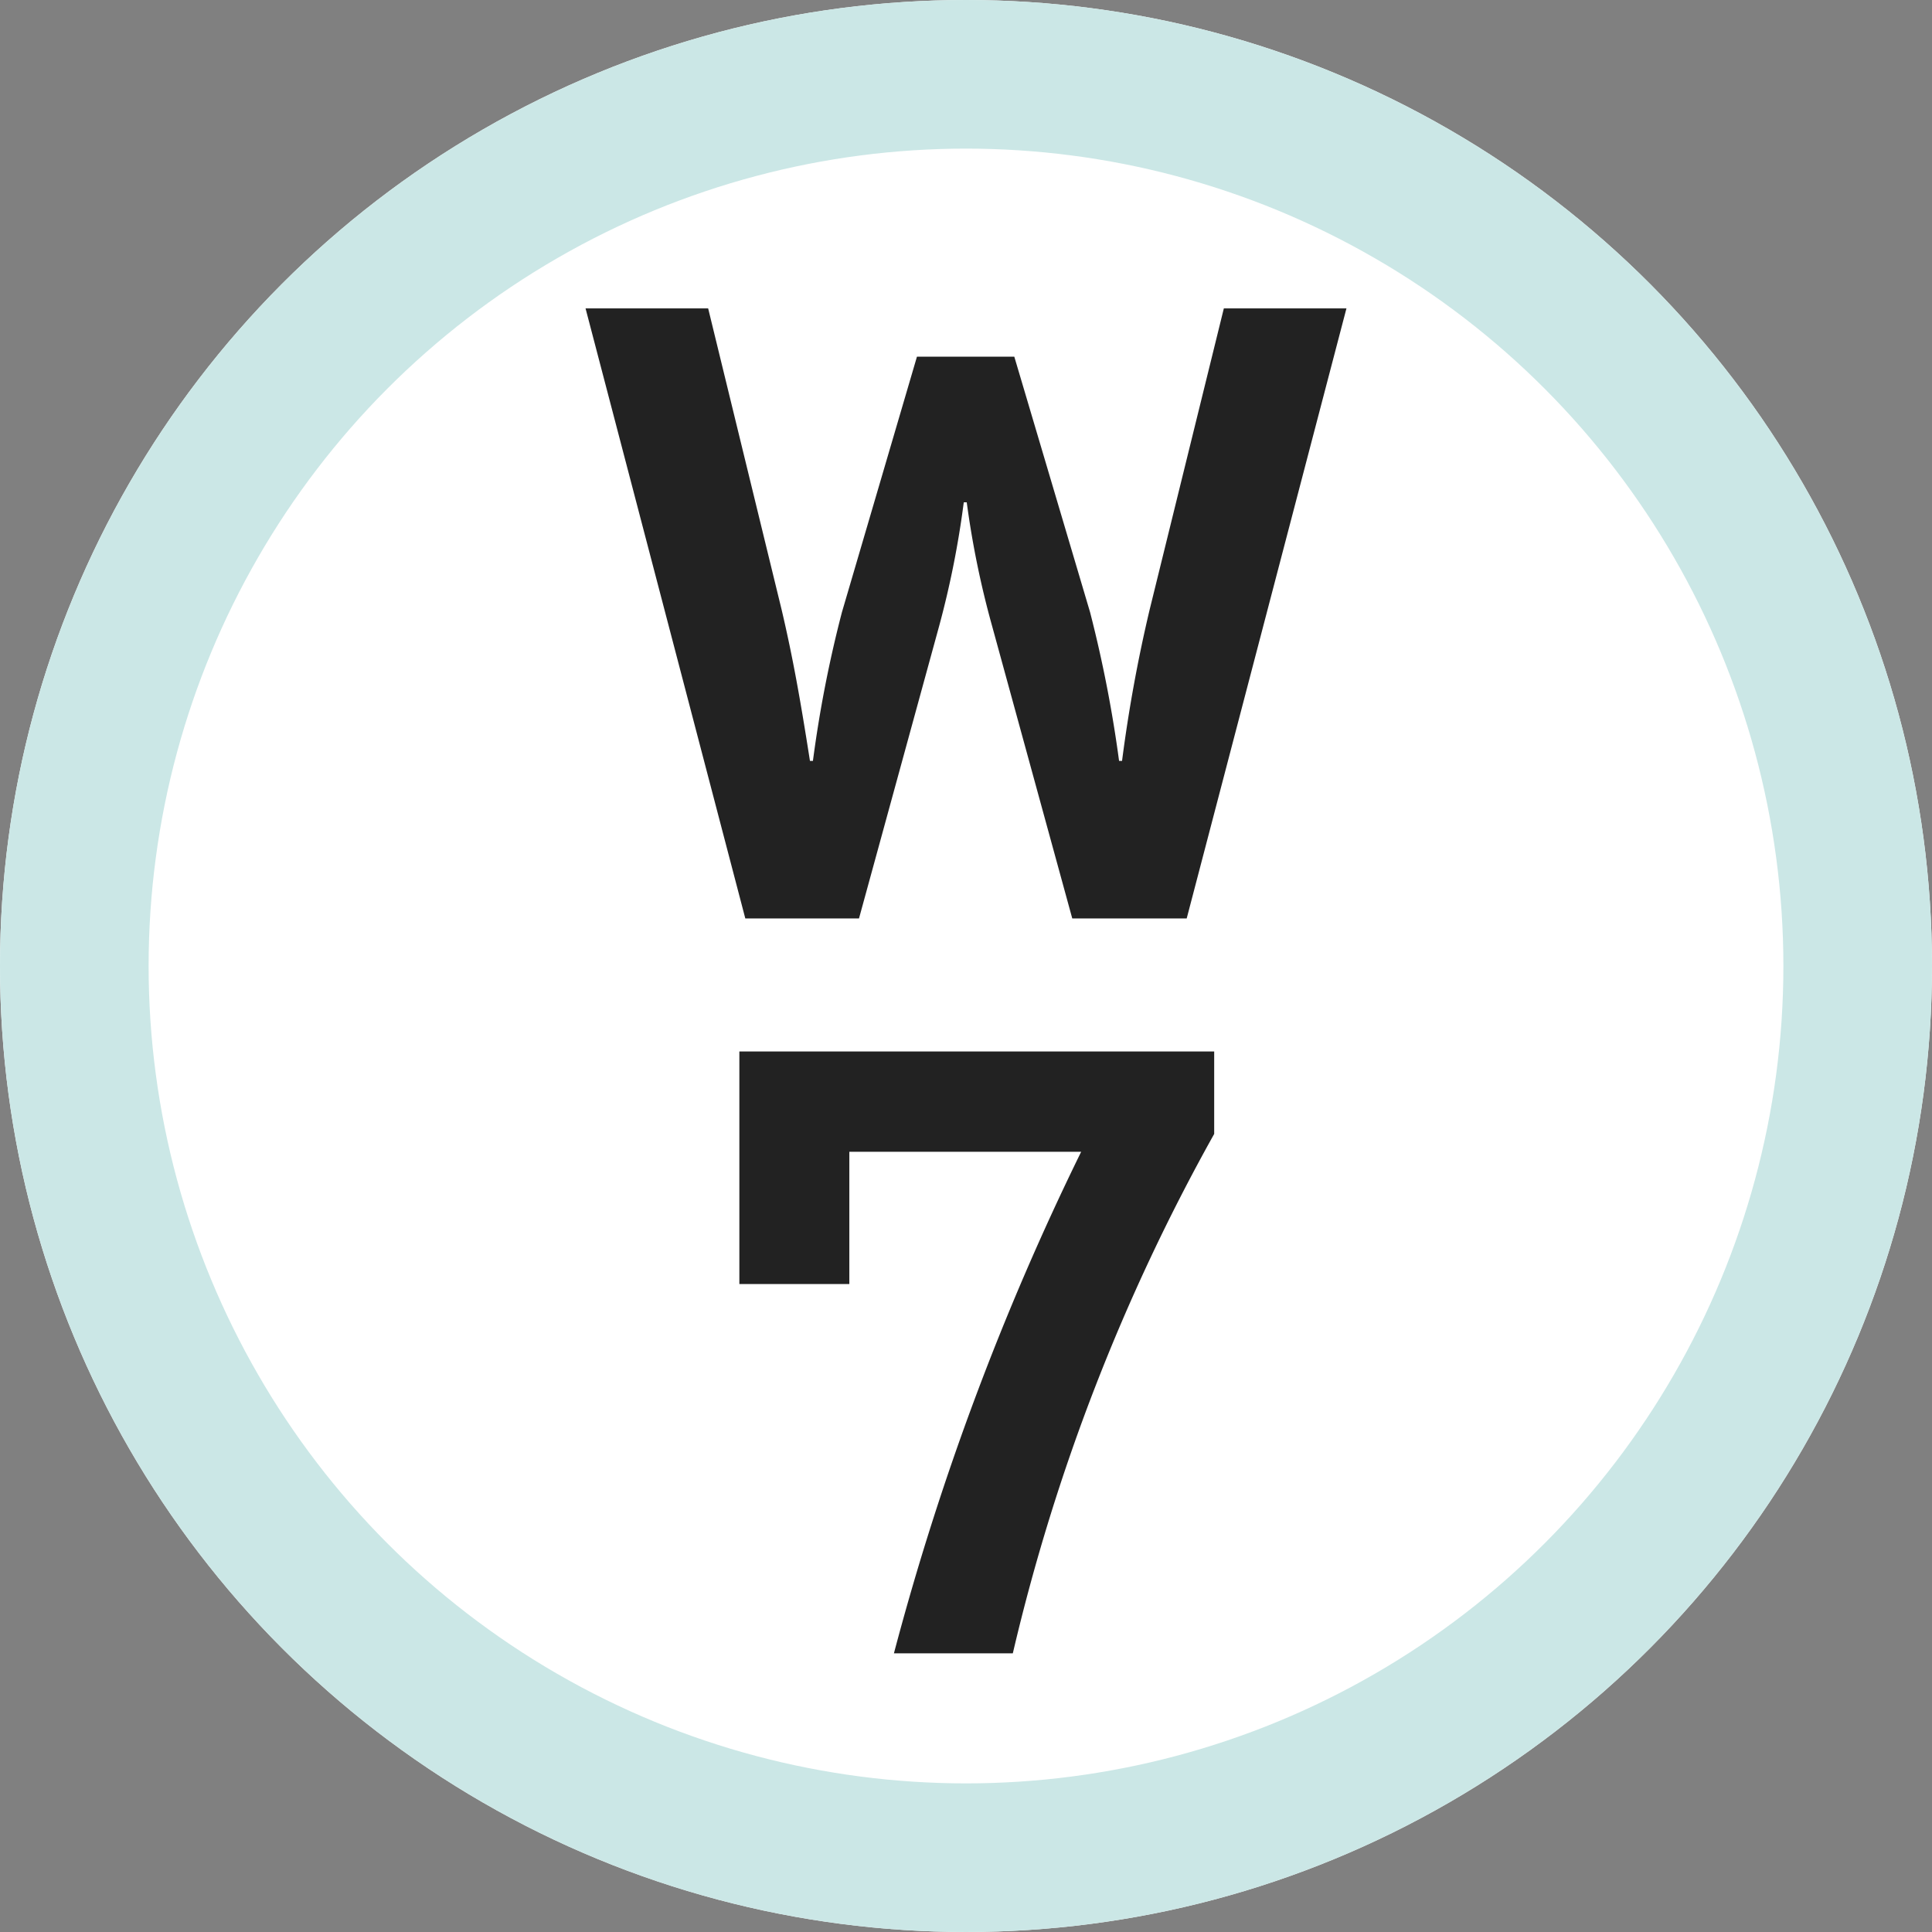 <svg xmlns="http://www.w3.org/2000/svg" width="52" height="52" viewBox="0 0 52 52">
  <rect x="0" y="0" width="52" height="52" fill="#808080" stroke="none"/>
  <g id="マップw-7" transform="translate(-320 -2790)">
    <g id="楕円形_3615" data-name="楕円形 3615" transform="translate(320 2790)" fill="#fff" stroke="#cbe7e6" stroke-width="4">
      <circle cx="26" cy="26" r="26" stroke="none"/>
      <circle cx="26" cy="26" r="24" fill="none"/>
    </g>
    <path id="パス_68966" data-name="パス 68966" d="M10.24-15.7H6.94l-2,8.12A39.531,39.531,0,0,0,4.2-3.52H4.12a34.3,34.3,0,0,0-.78-4L1.3-14.4H-1.32L-3.34-7.52a32.745,32.745,0,0,0-.78,4H-4.2c-.26-1.66-.46-2.78-.76-4.06L-6.94-15.7h-3.3L-5.94.72h3.06L-.72-7.16a24.869,24.869,0,0,0,.66-3.32H.02A24.5,24.5,0,0,0,.7-7.16L2.86.72H5.94ZM-6.1,4.3v6.26h2.96V7H3.1A72.85,72.85,0,0,0-1.94,20.5h3.2A53.748,53.748,0,0,1,6.68,6.52V4.3Z" transform="translate(346 2814)" fill="#222"/>
  </g>
</svg>

